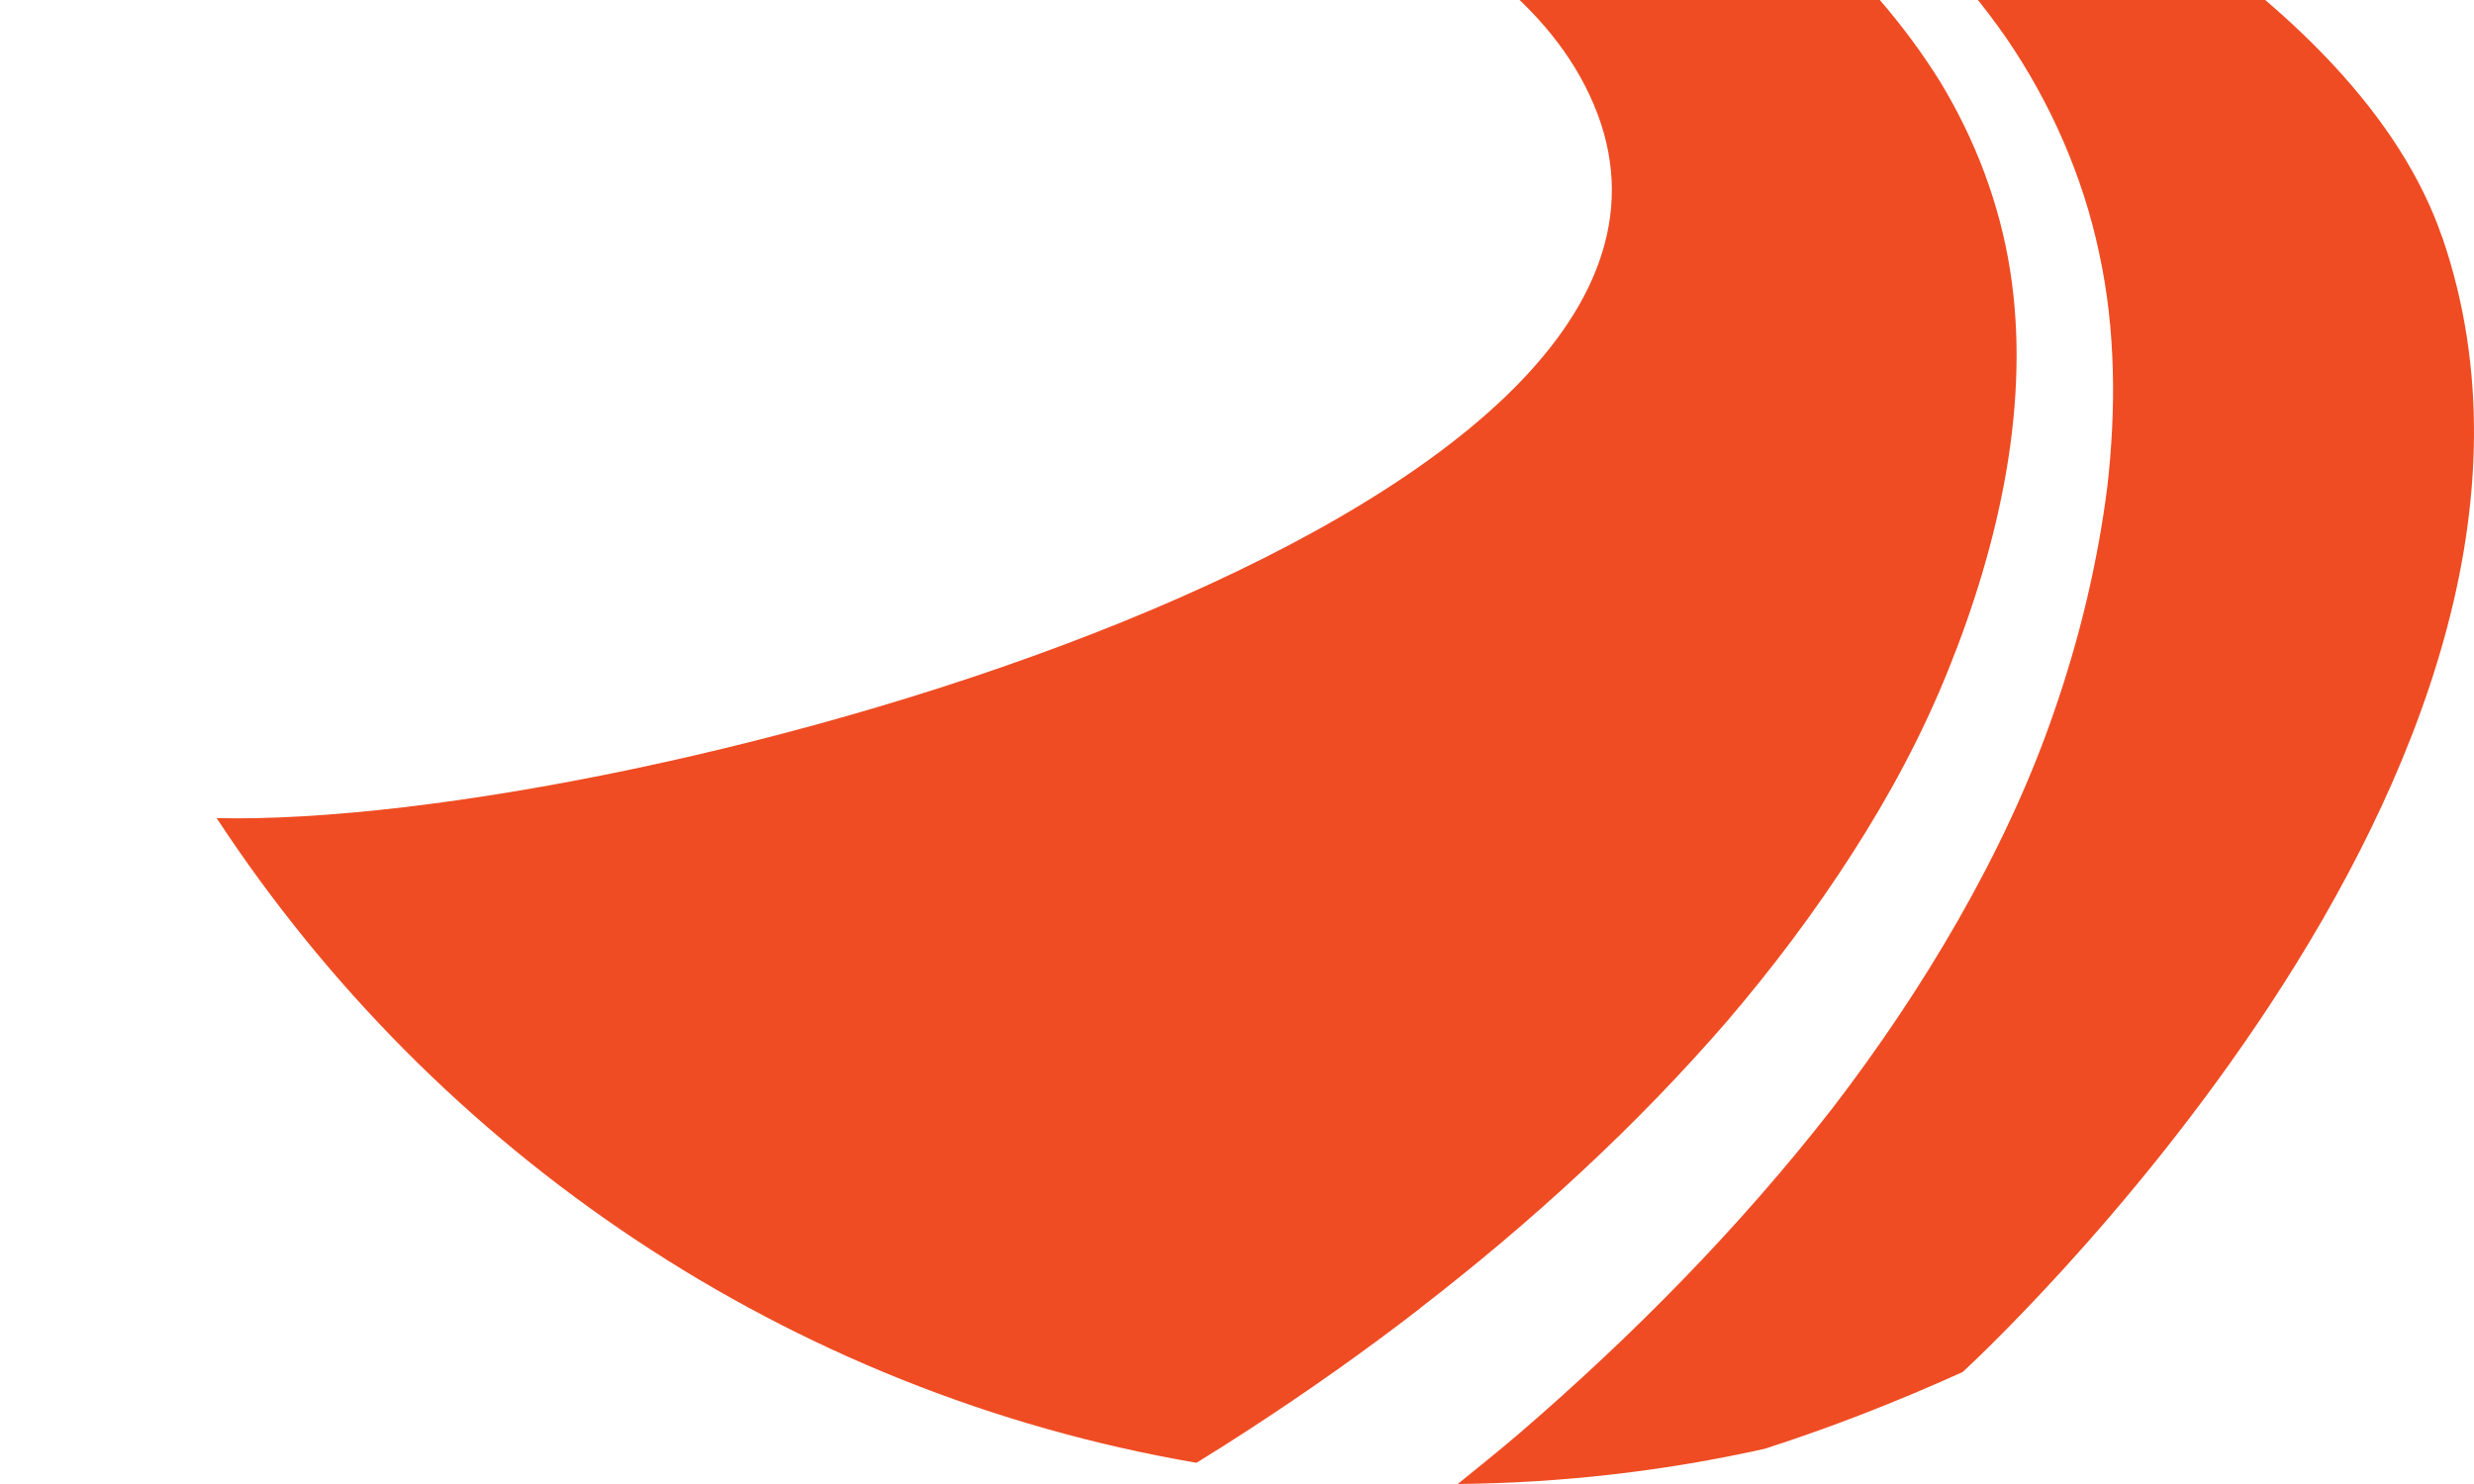 <?xml version="1.0" encoding="UTF-8"?> <svg xmlns="http://www.w3.org/2000/svg" width="75" height="45" viewBox="0 0 75 45" fill="none"><g clip-path="url(#clip0_843_10322)"><path d="M43.034 39.681C46.416 37.07 49.578 34.178 52.356 30.967C53.733 29.355 55.007 27.664 56.146 25.887C57.286 24.116 58.285 22.253 59.065 20.31C60.618 16.462 61.569 12.166 60.935 8.183C60.618 6.179 59.887 4.242 58.815 2.477C57.724 0.719 56.317 -0.869 54.739 -2.284C53.155 -3.7 51.4 -4.95 49.548 -6.059C47.689 -7.156 45.74 -8.124 43.747 -8.994C39.744 -10.71 35.552 -12.034 31.287 -13.045C30.008 -13.345 28.722 -13.615 27.43 -13.86C17.139 -15.496 7.598 -15.674 2.87 -15.637C20.984 -17.194 42.328 -13.499 56.993 -7.003C42.102 -13.603 20.32 -17.316 2.029 -15.57C1.152 -13.21 0.475 -10.759 0 -8.228C8.999 -8.749 43.802 -8.878 48.433 3.464C53.045 15.763 19.357 25.102 6.568 24.808C13.228 34.962 23.878 42.23 36.271 44.357C36.789 44.038 37.307 43.713 37.813 43.382C39.604 42.218 41.353 40.986 43.04 39.681H43.034Z" fill="#EF4C23"></path><path d="M74.029 7.178C69.094 -7.162 31.848 -18.125 2.858 -15.631C7.586 -15.668 17.121 -15.49 27.418 -13.854C26.553 -14.02 25.694 -14.179 24.823 -14.32C22.654 -14.663 20.473 -14.939 18.273 -15.018C20.473 -15.055 22.678 -14.89 24.866 -14.663C27.059 -14.43 29.24 -14.111 31.415 -13.713C35.76 -12.916 40.061 -11.807 44.241 -10.269C48.402 -8.713 52.491 -6.733 56.061 -3.865C57.84 -2.437 59.486 -0.777 60.826 1.16C62.154 3.102 63.141 5.327 63.635 7.668C64.147 10.003 64.147 12.46 63.885 14.752C63.592 17.068 63.044 19.348 62.282 21.548C61.527 23.754 60.527 25.856 59.382 27.866C58.236 29.876 56.945 31.788 55.549 33.608C52.728 37.23 49.511 40.49 46.069 43.456C45.453 43.983 44.82 44.491 44.192 45C47.385 44.969 50.492 44.602 53.49 43.934C55.44 43.309 57.438 42.536 59.498 41.605C59.498 41.605 79.568 23.276 74.035 7.184L74.029 7.178Z" fill="#EF4C23"></path></g><defs><clipPath id="clip0_843_10322"><rect width="75" height="45" fill="white"></rect></clipPath></defs></svg> 